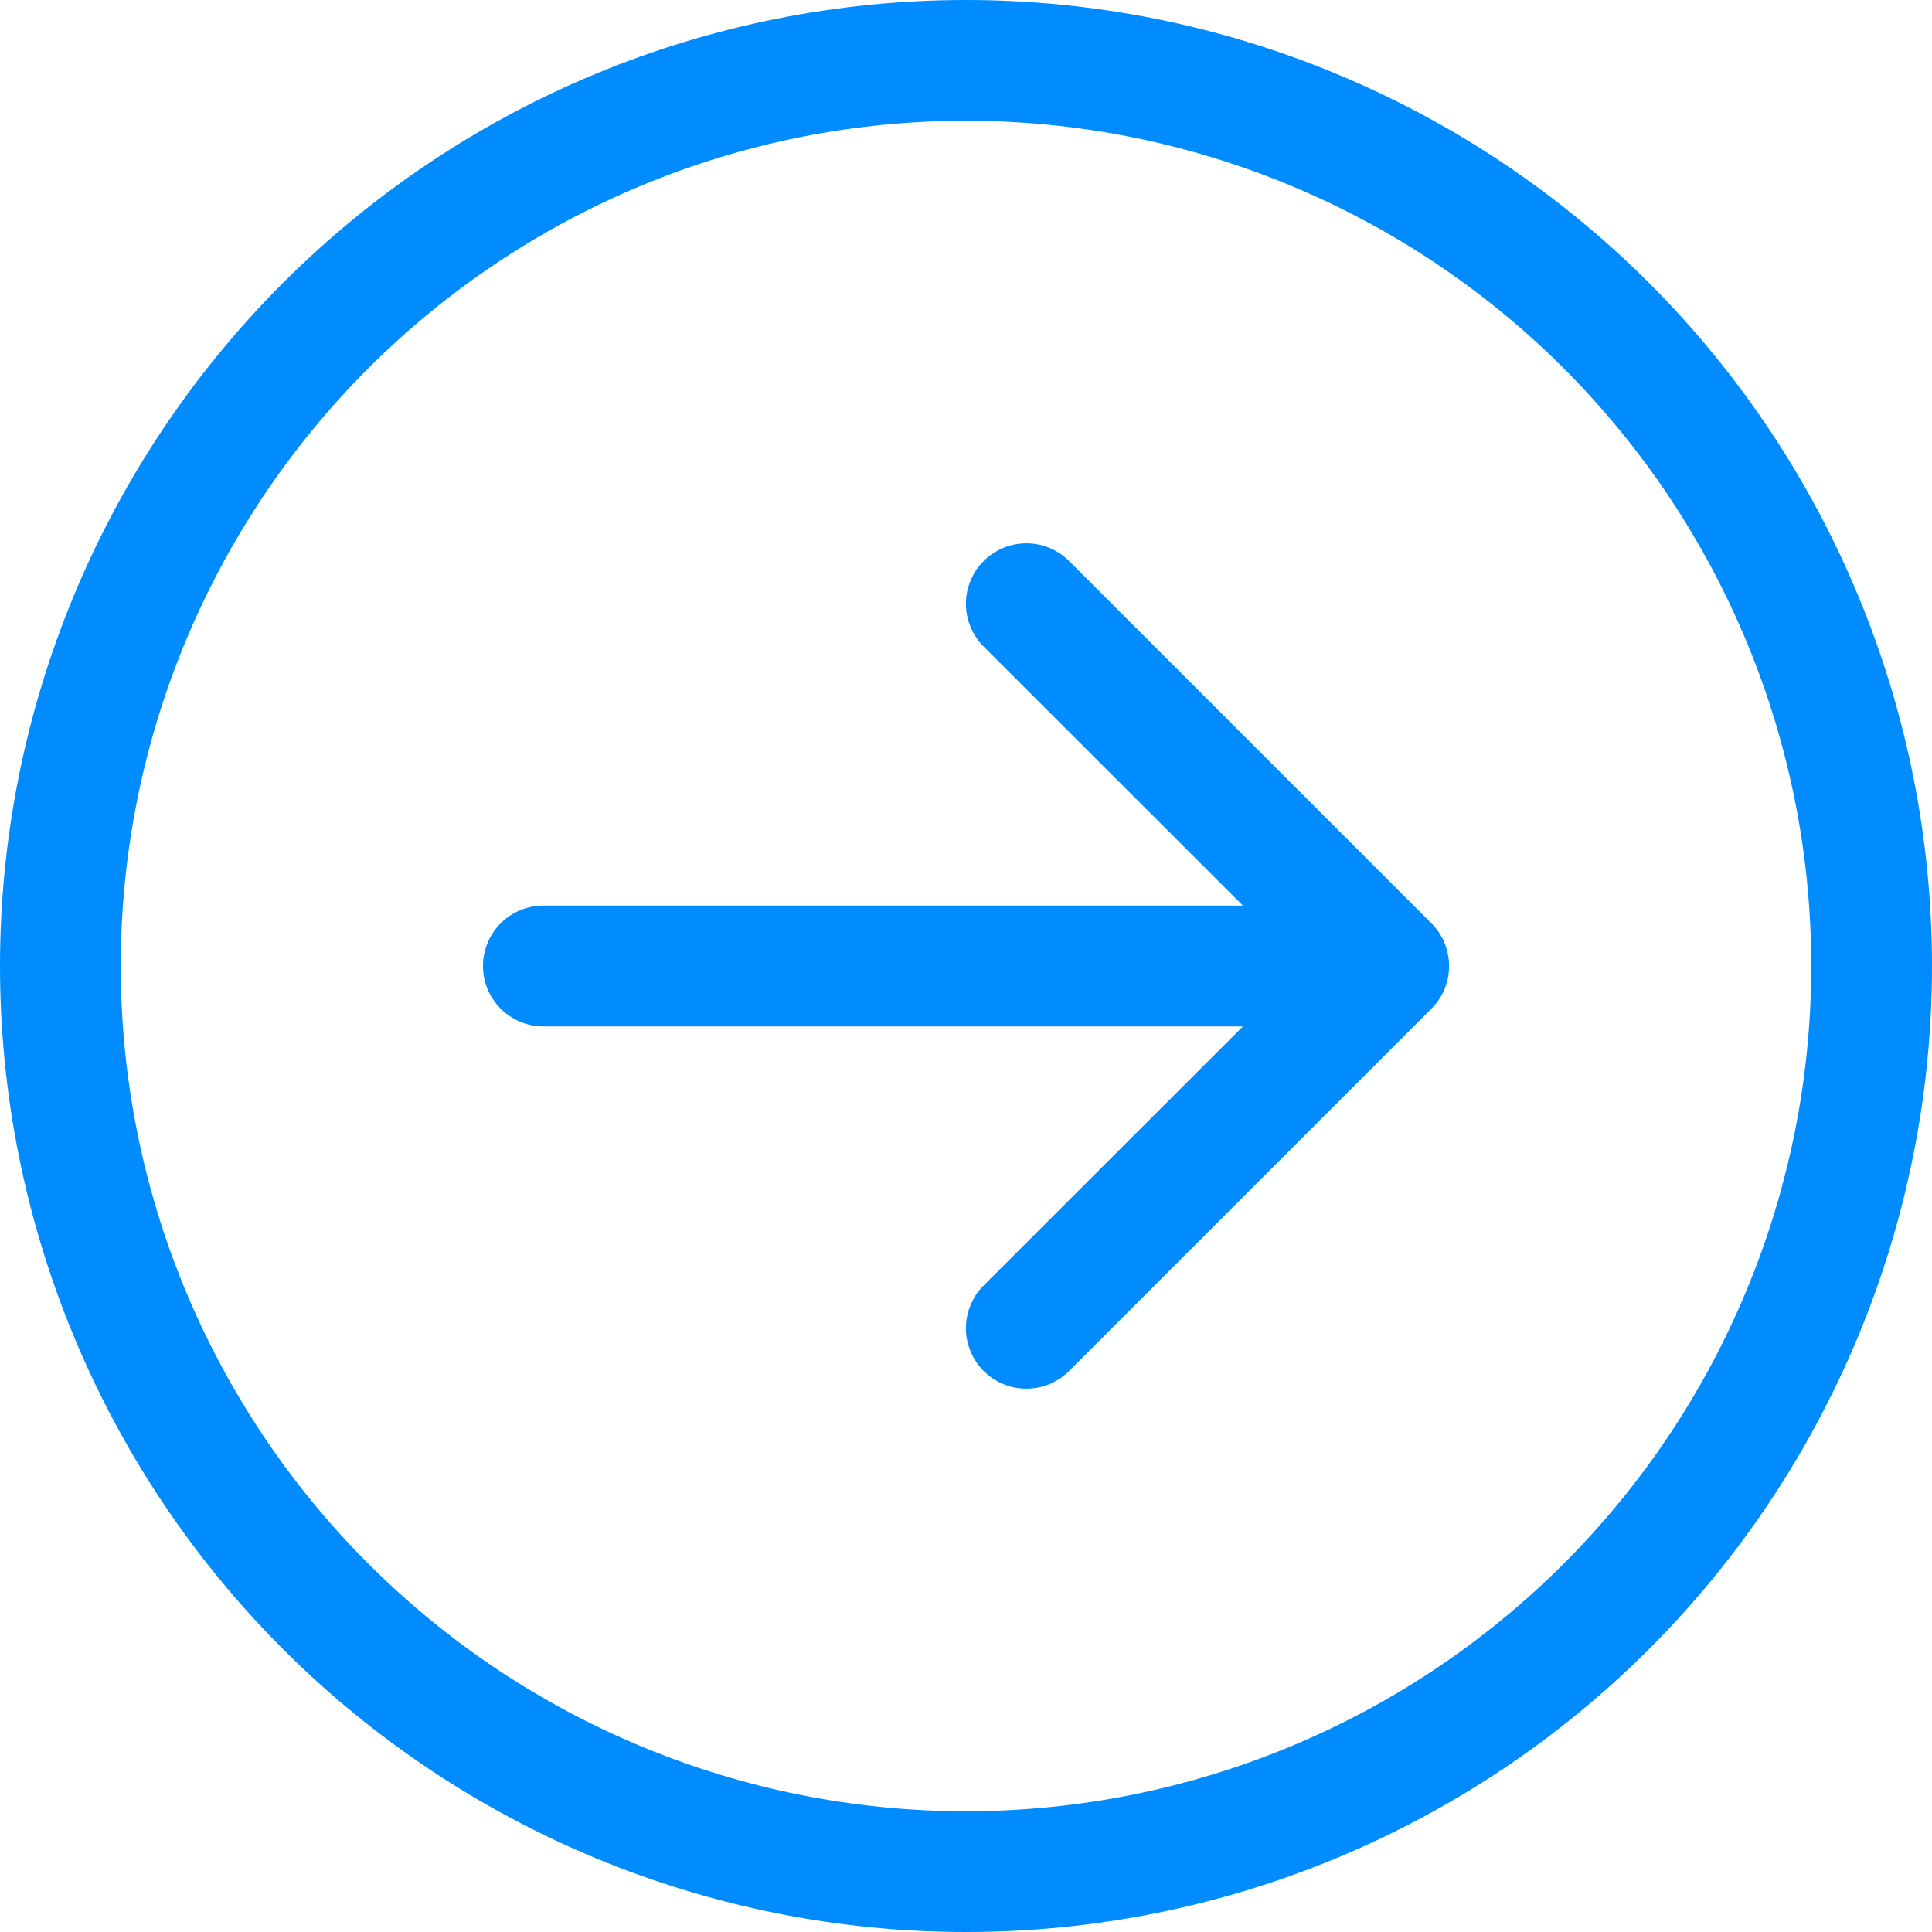 <svg width="22" height="22" viewBox="0 0 22 22" fill="none" xmlns="http://www.w3.org/2000/svg">
<g clip-path="url(#clip0_9_1166)">
<path fill-rule="evenodd" clip-rule="evenodd" d="M1.375 11C1.375 13.553 2.389 16.001 4.194 17.806C5.999 19.611 8.447 20.625 11 20.625C13.553 20.625 16.001 19.611 17.806 17.806C19.611 16.001 20.625 13.553 20.625 11C20.625 8.447 19.611 5.999 17.806 4.194C16.001 2.389 13.553 1.375 11 1.375C8.447 1.375 5.999 2.389 4.194 4.194C2.389 5.999 1.375 8.447 1.375 11ZM22 11C22 13.917 20.841 16.715 18.778 18.778C16.715 20.841 13.917 22 11 22C8.083 22 5.285 20.841 3.222 18.778C1.159 16.715 0 13.917 0 11C0 8.083 1.159 5.285 3.222 3.222C5.285 1.159 8.083 0 11 0C13.917 0 16.715 1.159 18.778 3.222C20.841 5.285 22 8.083 22 11ZM6.188 10.312C6.005 10.312 5.83 10.385 5.701 10.514C5.572 10.643 5.5 10.818 5.5 11C5.5 11.182 5.572 11.357 5.701 11.486C5.83 11.615 6.005 11.688 6.188 11.688H14.153L11.201 14.638C11.137 14.702 11.086 14.778 11.052 14.862C11.017 14.945 10.999 15.035 10.999 15.125C10.999 15.215 11.017 15.305 11.052 15.388C11.086 15.472 11.137 15.548 11.201 15.612C11.265 15.676 11.341 15.726 11.424 15.761C11.508 15.796 11.597 15.813 11.688 15.813C11.778 15.813 11.867 15.796 11.951 15.761C12.034 15.726 12.11 15.676 12.174 15.612L16.299 11.487C16.363 11.423 16.414 11.347 16.449 11.264C16.483 11.18 16.501 11.09 16.501 11C16.501 10.91 16.483 10.82 16.449 10.736C16.414 10.653 16.363 10.577 16.299 10.513L12.174 6.388C12.11 6.324 12.034 6.274 11.951 6.239C11.867 6.204 11.778 6.187 11.688 6.187C11.597 6.187 11.508 6.204 11.424 6.239C11.341 6.274 11.265 6.324 11.201 6.388C11.137 6.452 11.086 6.528 11.052 6.612C11.017 6.695 10.999 6.785 10.999 6.875C10.999 6.965 11.017 7.055 11.052 7.138C11.086 7.222 11.137 7.298 11.201 7.362L14.153 10.312H6.188Z" fill="#008CFF"/>
</g>
<defs>
<clipPath id="clip0_9_1166">
<rect width="22" height="22" fill="white"/>
</clipPath>
</defs>
</svg>
